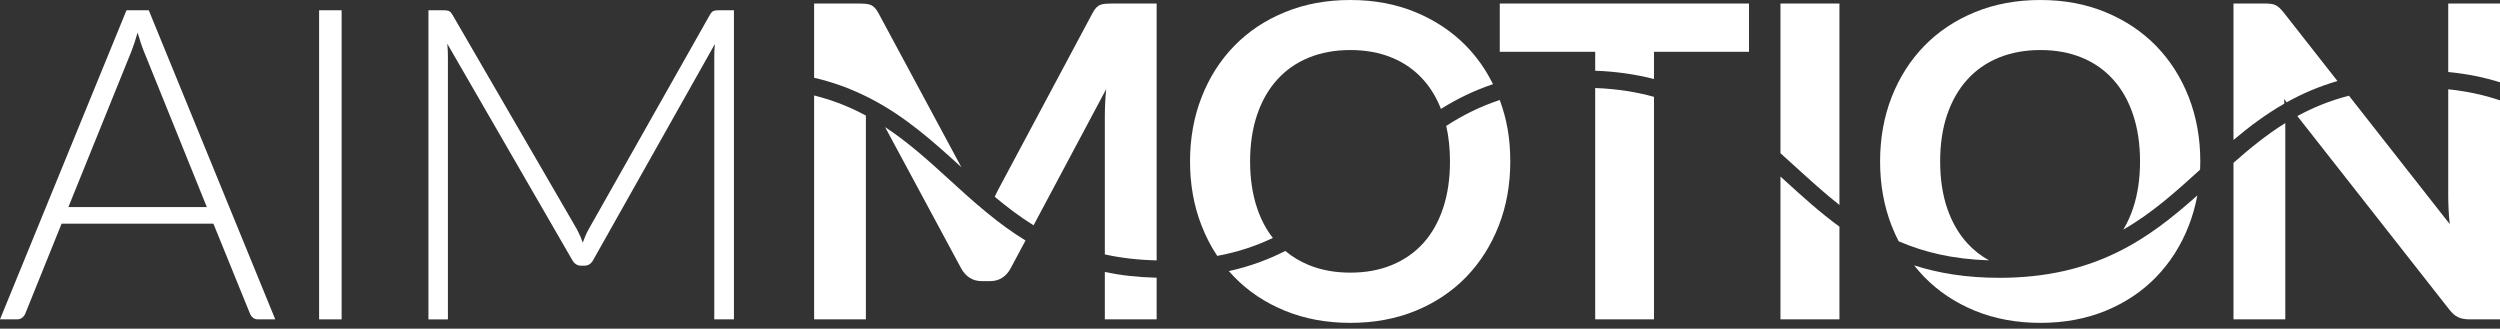 <?xml version="1.0" encoding="UTF-8"?>
<svg xmlns="http://www.w3.org/2000/svg" width="213" height="28" viewBox="0 0 213 28" fill="none">
  <rect x="0" y="0" width="213" height="28" fill="#333333" stroke="none"/>
  <g clip-path="url(#clip0_370_1394)">
    <path d="M83.662 17.771C82.732 16.992 81.844 16.184 80.965 15.381C79.172 13.748 77.426 12.153 75.41 10.827L81.886 22.854C82.072 23.203 82.316 23.473 82.615 23.666C82.913 23.86 83.258 23.952 83.654 23.952H84.344C84.74 23.952 85.089 23.86 85.388 23.666C85.682 23.473 85.926 23.203 86.111 22.854L87.374 20.489C86.217 19.786 85.156 19 84.15 18.175M94.132 23.174V27.209H98.546V23.662C96.939 23.624 95.479 23.456 94.132 23.174ZM94.767 0.299C94.544 0.299 94.351 0.307 94.191 0.32C94.027 0.332 93.884 0.362 93.753 0.412C93.623 0.459 93.505 0.543 93.4 0.652C93.295 0.766 93.189 0.913 93.093 1.098L85.127 16.008C84.996 16.252 84.87 16.504 84.752 16.765C85.796 17.64 86.882 18.465 88.06 19.197L94.246 7.596C94.208 7.991 94.178 8.383 94.161 8.765C94.145 9.153 94.132 9.506 94.132 9.83V21.676C95.466 21.97 96.926 22.147 98.546 22.185V0.299H94.767ZM74.081 8.353C77.161 9.931 79.555 12.102 81.907 14.244L74.834 1.098C74.733 0.913 74.628 0.766 74.518 0.652C74.405 0.543 74.287 0.459 74.156 0.412C74.026 0.362 73.879 0.332 73.719 0.32C73.555 0.307 73.365 0.299 73.142 0.299H69.363V6.624C70.967 6.998 72.397 7.528 73.706 8.168M69.363 8.134V27.209H73.773V9.847C72.452 9.132 71.004 8.542 69.363 8.134Z" fill="white"></path>
    <path d="M127.779 8.521C126.075 9.081 124.586 9.843 123.218 10.726C123.433 11.652 123.538 12.662 123.538 13.756C123.538 15.233 123.344 16.555 122.953 17.729C122.561 18.903 122.002 19.896 121.27 20.708C120.537 21.52 119.645 22.143 118.597 22.576C117.55 23.01 116.367 23.229 115.05 23.229C113.733 23.229 112.55 23.01 111.498 22.576C110.758 22.273 110.093 21.874 109.512 21.381C108.077 22.105 106.495 22.703 104.698 23.098C104.85 23.271 105.001 23.435 105.161 23.599C106.356 24.828 107.795 25.787 109.479 26.477C111.158 27.163 113.018 27.508 115.05 27.508C117.083 27.508 118.942 27.163 120.617 26.477C122.292 25.787 123.723 24.828 124.918 23.599C126.109 22.37 127.03 20.918 127.691 19.235C128.348 17.556 128.676 15.73 128.676 13.756C128.676 11.783 128.377 10.137 127.779 8.521ZM124.918 3.918C123.723 2.697 122.292 1.738 120.617 1.044C118.942 0.349 117.087 0 115.05 0C113.013 0 111.158 0.345 109.479 1.035C107.795 1.721 106.356 2.681 105.161 3.909C103.962 5.138 103.036 6.594 102.38 8.273C101.719 9.956 101.391 11.783 101.391 13.756C101.391 15.73 101.719 17.556 102.38 19.235C102.741 20.161 103.183 21.015 103.709 21.802C105.485 21.474 107.038 20.944 108.448 20.274C107.879 19.551 107.433 18.701 107.105 17.729C106.71 16.555 106.508 15.233 106.508 13.756C106.508 12.279 106.71 10.954 107.105 9.78C107.501 8.61 108.069 7.612 108.809 6.796C109.546 5.975 110.442 5.348 111.498 4.915C112.55 4.482 113.737 4.263 115.05 4.263C116.363 4.263 117.55 4.482 118.597 4.915C119.645 5.348 120.537 5.975 121.27 6.796C121.897 7.495 122.393 8.324 122.768 9.279C124.097 8.446 125.558 7.722 127.203 7.171C126.601 5.95 125.84 4.865 124.918 3.918Z" fill="white"></path>
    <path d="M127.781 0.299V4.414H135.911V6.026C137.759 6.093 139.417 6.346 140.919 6.733V4.414H149.015V0.299H127.781ZM135.911 7.499V27.209H140.919V8.252C139.429 7.835 137.78 7.57 135.911 7.499Z" fill="white"></path>
    <path d="M152.07 15.381C151.944 15.267 151.817 15.153 151.695 15.04V27.209H156.72V19.311C155.045 18.091 153.547 16.727 152.07 15.381ZM151.695 0.299V13.053C152.158 13.466 152.613 13.878 153.063 14.291C154.271 15.389 155.457 16.47 156.72 17.464V0.299H151.695Z" fill="white"></path>
    <path d="M186.48 8.273C185.823 6.594 184.898 5.142 183.707 3.918C182.516 2.697 181.081 1.738 179.406 1.044C177.731 0.349 175.875 0 173.843 0C171.81 0 169.951 0.345 168.267 1.035C166.588 1.721 165.149 2.681 163.95 3.909C162.755 5.138 161.825 6.594 161.168 8.273C160.512 9.956 160.184 11.783 160.184 13.756C160.184 15.73 160.512 17.556 161.168 19.235C161.345 19.694 161.547 20.131 161.766 20.556C163.912 21.486 166.403 22.088 169.471 22.181C168.76 21.794 168.137 21.301 167.598 20.708C166.862 19.896 166.294 18.903 165.894 17.729C165.498 16.555 165.301 15.233 165.301 13.756C165.301 12.279 165.498 10.954 165.894 9.78C166.294 8.61 166.862 7.612 167.598 6.796C168.335 5.975 169.231 5.348 170.287 4.915C171.343 4.482 172.526 4.263 173.843 4.263C175.16 4.263 176.338 4.482 177.386 4.915C178.434 5.348 179.326 5.975 180.058 6.796C180.791 7.612 181.35 8.61 181.742 9.78C182.133 10.954 182.331 12.279 182.331 13.756C182.331 15.233 182.133 16.555 181.742 17.729C181.519 18.402 181.241 19.012 180.904 19.563C183.353 18.162 185.377 16.336 187.448 14.455C187.46 14.223 187.465 13.992 187.465 13.756C187.465 11.783 187.136 9.956 186.48 8.273ZM170.346 23.67C167.544 23.67 165.166 23.279 163.087 22.61C163.356 22.955 163.643 23.283 163.95 23.599C165.149 24.828 166.588 25.787 168.267 26.477C169.951 27.163 171.806 27.508 173.843 27.508C175.88 27.508 177.731 27.163 179.406 26.477C181.081 25.787 182.516 24.828 183.707 23.599C184.898 22.37 185.823 20.918 186.48 19.235C186.804 18.41 187.044 17.548 187.212 16.651C183.13 20.287 178.564 23.67 170.346 23.67Z" fill="white"></path>
    <path d="M194.703 10.487C193.108 11.48 191.682 12.645 190.293 13.874V27.209H194.707V10.684C194.707 10.621 194.707 10.554 194.703 10.487ZM199.151 6.905L194.594 1.098C194.459 0.926 194.333 0.787 194.223 0.682C194.11 0.577 193.996 0.497 193.878 0.438C193.76 0.383 193.626 0.345 193.478 0.328C193.327 0.307 193.142 0.299 192.919 0.299H190.293V11.926C191.623 10.802 193.037 9.738 194.627 8.829C194.619 8.698 194.606 8.563 194.594 8.433L194.821 8.719C196.125 7.991 197.548 7.368 199.151 6.905ZM208.59 0.299V6.135C210.206 6.291 211.666 6.594 213 7.011V0.299H208.59ZM208.59 16.66C208.59 17.017 208.598 17.405 208.619 17.821C208.636 18.238 208.67 18.663 208.72 19.096L200.131 8.155C198.495 8.576 197.051 9.169 195.734 9.889L208.665 26.355C208.914 26.679 209.166 26.902 209.427 27.024C209.688 27.151 210.016 27.209 210.412 27.209H213V8.551C211.674 8.101 210.218 7.777 208.59 7.608V16.66Z" fill="white"></path>
    <path d="M5.824 17.644H17.623L12.245 4.338C12.157 4.128 12.073 3.888 11.985 3.623C11.896 3.358 11.812 3.076 11.724 2.777C11.635 3.076 11.551 3.358 11.463 3.623C11.374 3.892 11.29 4.136 11.202 4.359L5.824 17.648V17.644ZM23.452 27.209H21.983C21.81 27.209 21.667 27.163 21.554 27.07C21.44 26.978 21.356 26.856 21.293 26.708L18.183 19.058H5.247L2.159 26.708C2.108 26.847 2.02 26.965 1.898 27.062C1.776 27.163 1.624 27.209 1.452 27.209H0L10.777 0.875H12.675L23.452 27.209Z" fill="white"></path>
    <path d="M29.106 0.875H27.188V27.209H29.106V0.875Z" fill="white"></path>
    <path d="M49.654 20.661C49.73 20.464 49.806 20.266 49.886 20.076C49.965 19.883 50.058 19.702 50.155 19.529L60.502 1.228C60.603 1.069 60.7 0.968 60.801 0.93C60.902 0.892 61.037 0.875 61.209 0.875H62.531V27.209H60.856V4.767C60.856 4.443 60.873 4.103 60.911 3.745L50.542 22.151C50.37 22.475 50.121 22.635 49.797 22.635H49.498C49.187 22.635 48.939 22.475 48.754 22.151L38.107 3.724C38.145 4.086 38.162 4.431 38.162 4.767V27.213H36.504V0.875H37.808C37.981 0.875 38.12 0.892 38.225 0.93C38.33 0.968 38.431 1.069 38.532 1.228L49.158 19.542C49.343 19.891 49.507 20.262 49.642 20.657" fill="white"></path>
  </g>
  <defs>
    <clipPath id="clip0_370_1394">
      <rect width="213" height="27.508" fill="white"></rect>
    </clipPath>
  </defs>
</svg>
